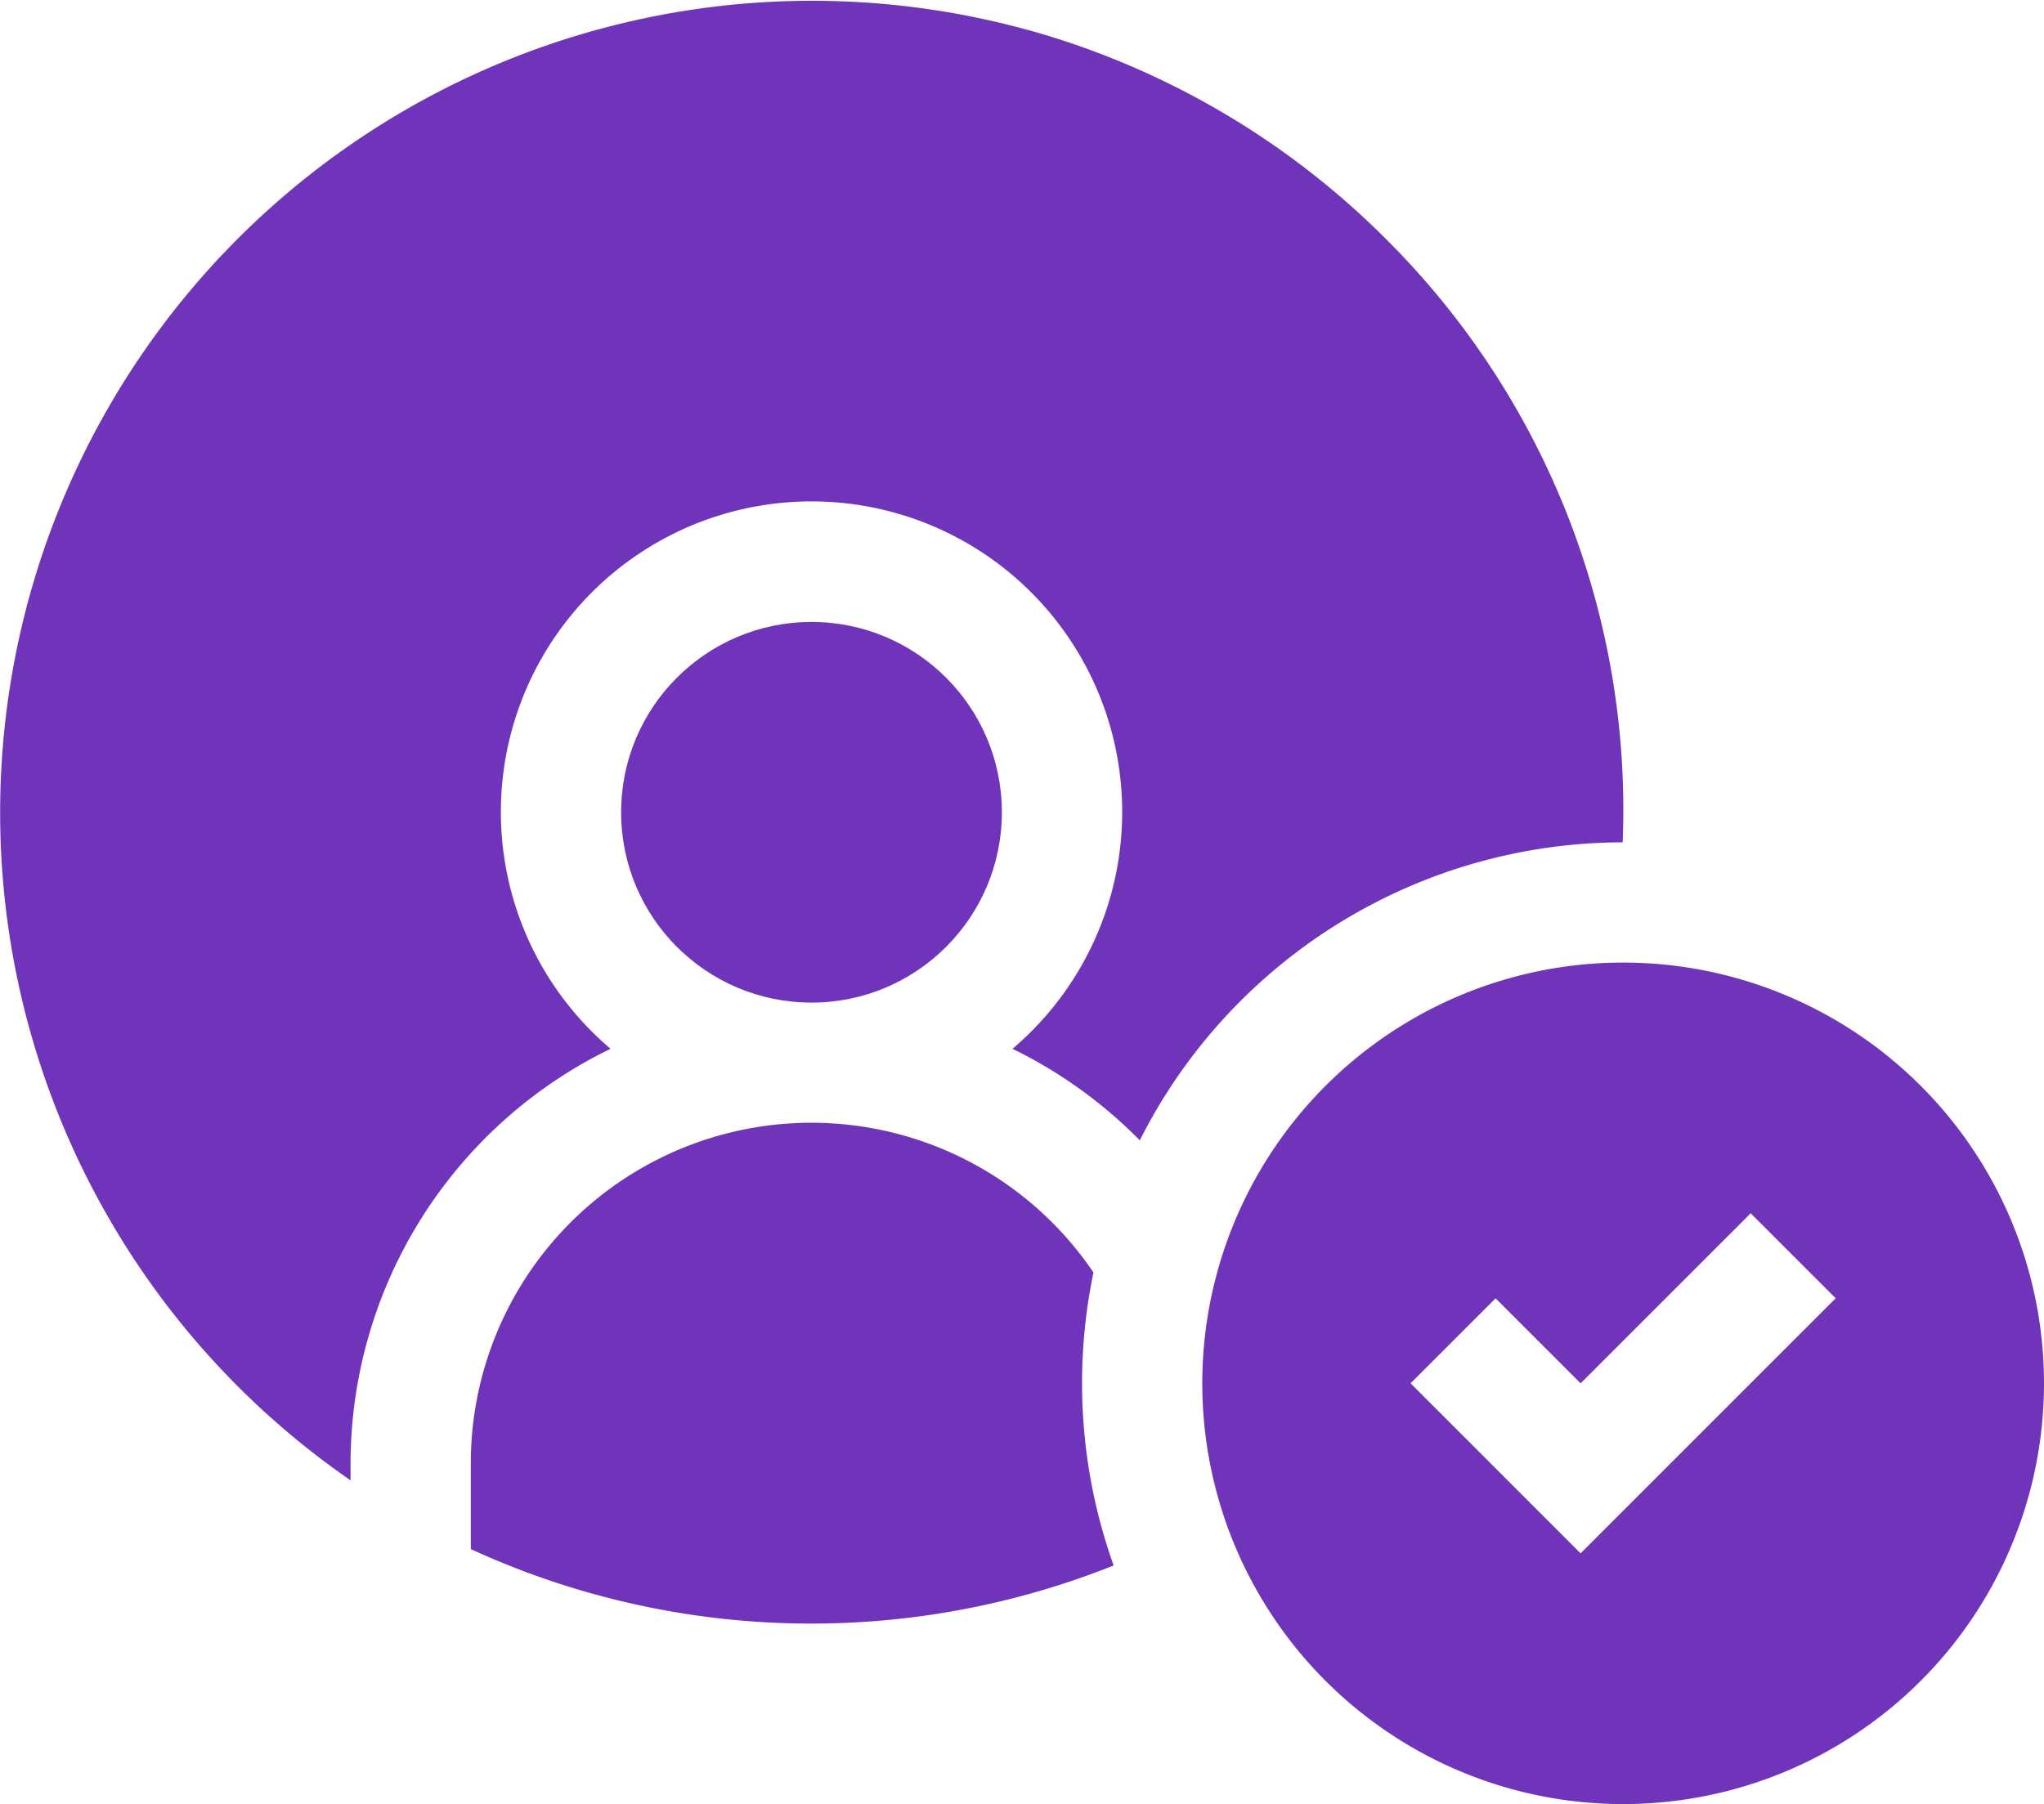 <svg id="XMLID_4085_" xmlns="http://www.w3.org/2000/svg" width="66.62" height="58.815" viewBox="0 0 66.62 58.815">
  <path id="XMLID_4094_" d="M52.888,57.337a26.251,26.251,0,0,0-7.732-19.686,26.524,26.524,0,0,0-11.628-6.793l-.01,0A26.463,26.463,0,0,0,11.426,78.137v-.551A15.042,15.042,0,0,1,19.9,64.068a10.125,10.125,0,1,1,13.1,0,15.1,15.1,0,0,1,4.149,2.984A17.655,17.655,0,0,1,52.888,57.337Z" transform="translate(0 -29.876)" fill="#7034bb"/>
  <path id="XMLID_4201_" d="M137.755,314.964a11.1,11.1,0,0,0-20.295,6.225v2.792a26.573,26.573,0,0,0,20.952.534,17.66,17.66,0,0,1-.657-9.551Z" transform="translate(-102.115 -273.479)" fill="#7034bb"/>
  <circle id="XMLID_4202_" cx="6.205" cy="6.205" r="6.205" transform="translate(20.244 20.276)" fill="#7034bb"/>
  <path id="XMLID_4206_" d="M313.677,270.085A13.717,13.717,0,1,0,327.394,283.8,13.717,13.717,0,0,0,313.677,270.085Zm-1.386,19.259-5.542-5.543,2.771-2.771,2.771,2.771,5.543-5.543,2.771,2.771Z" transform="translate(-260.774 -238.704)" fill="#7034bb"/>
</svg>
